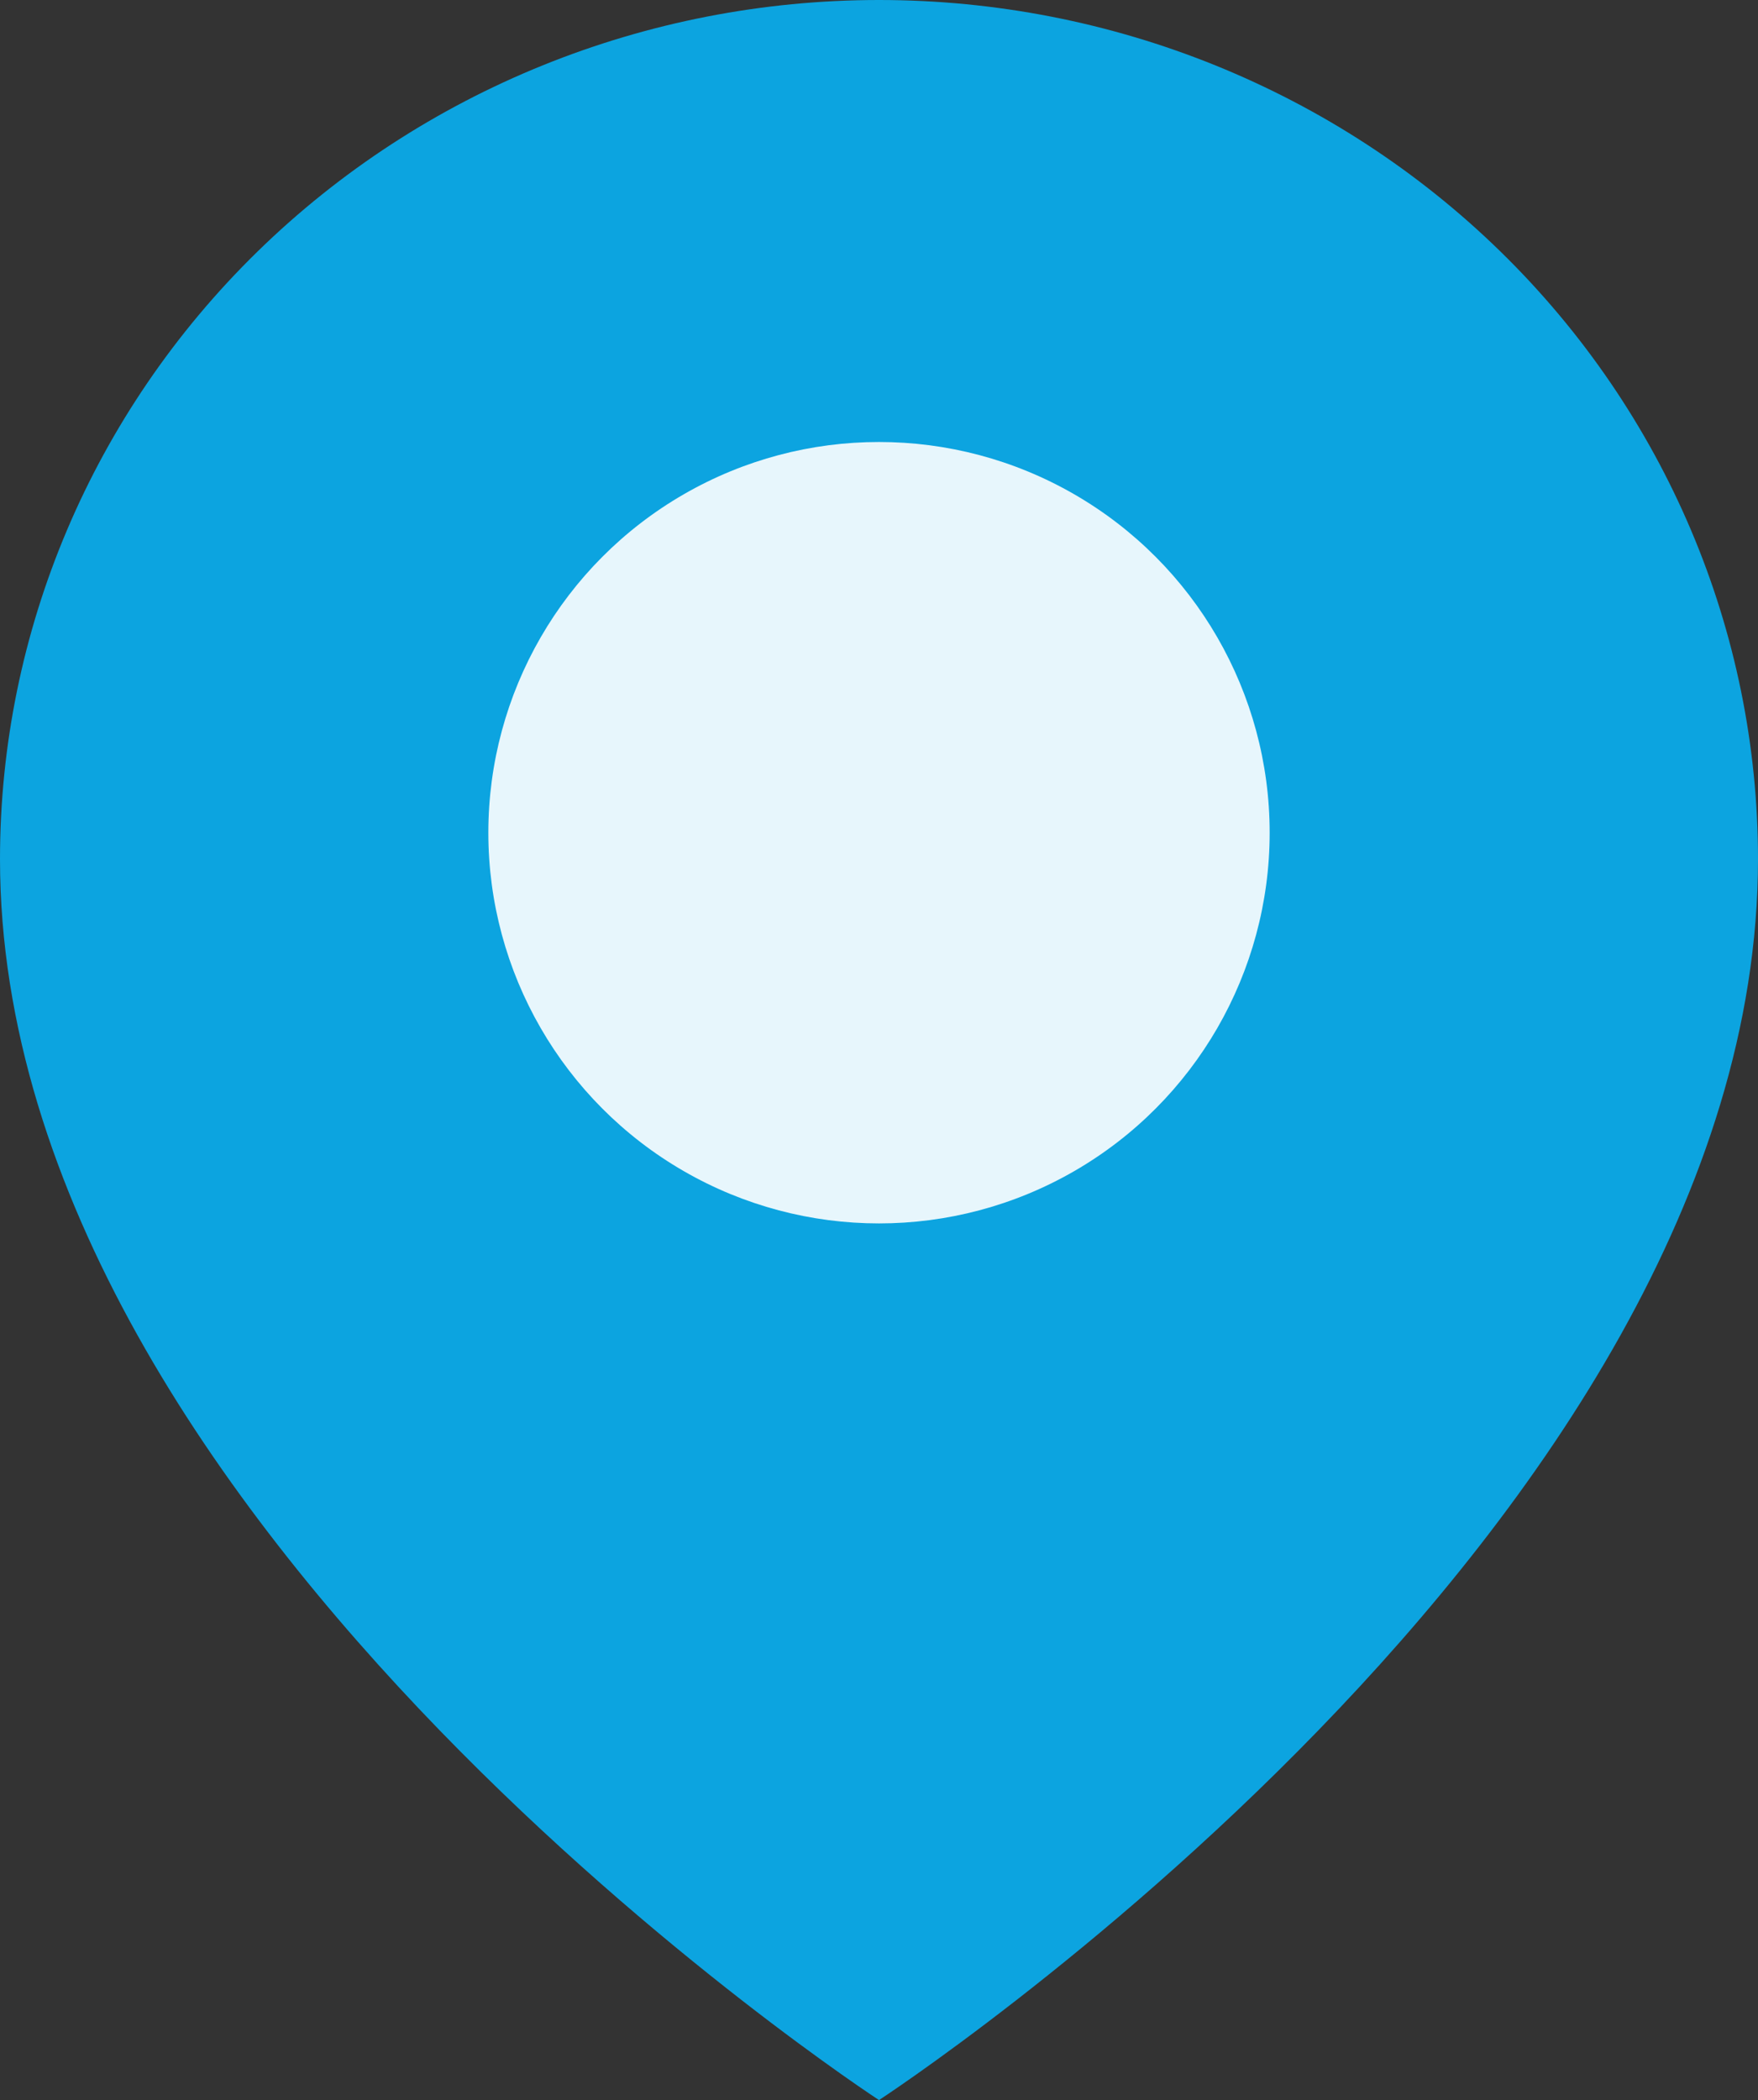 <svg width="36" height="43" viewBox="0 0 36 43" fill="none" xmlns="http://www.w3.org/2000/svg">
<rect x="0" y="0" width="36" height="43" fill="#333333" stroke="none"/>
<path d="M36 17.591C36 31.273 18 43 18 43C18 43 0 31.273 0 17.591C7.11366e-08 12.925 1.896 8.451 5.272 5.152C8.648 1.853 13.226 0 18 0C22.774 0 27.352 1.853 30.728 5.152C34.104 8.451 36 12.925 36 17.591Z" fill="#0CA4E0"/>
<circle cx="18" cy="17.05" r="8" fill="#E7F6FC"/>
</svg>
